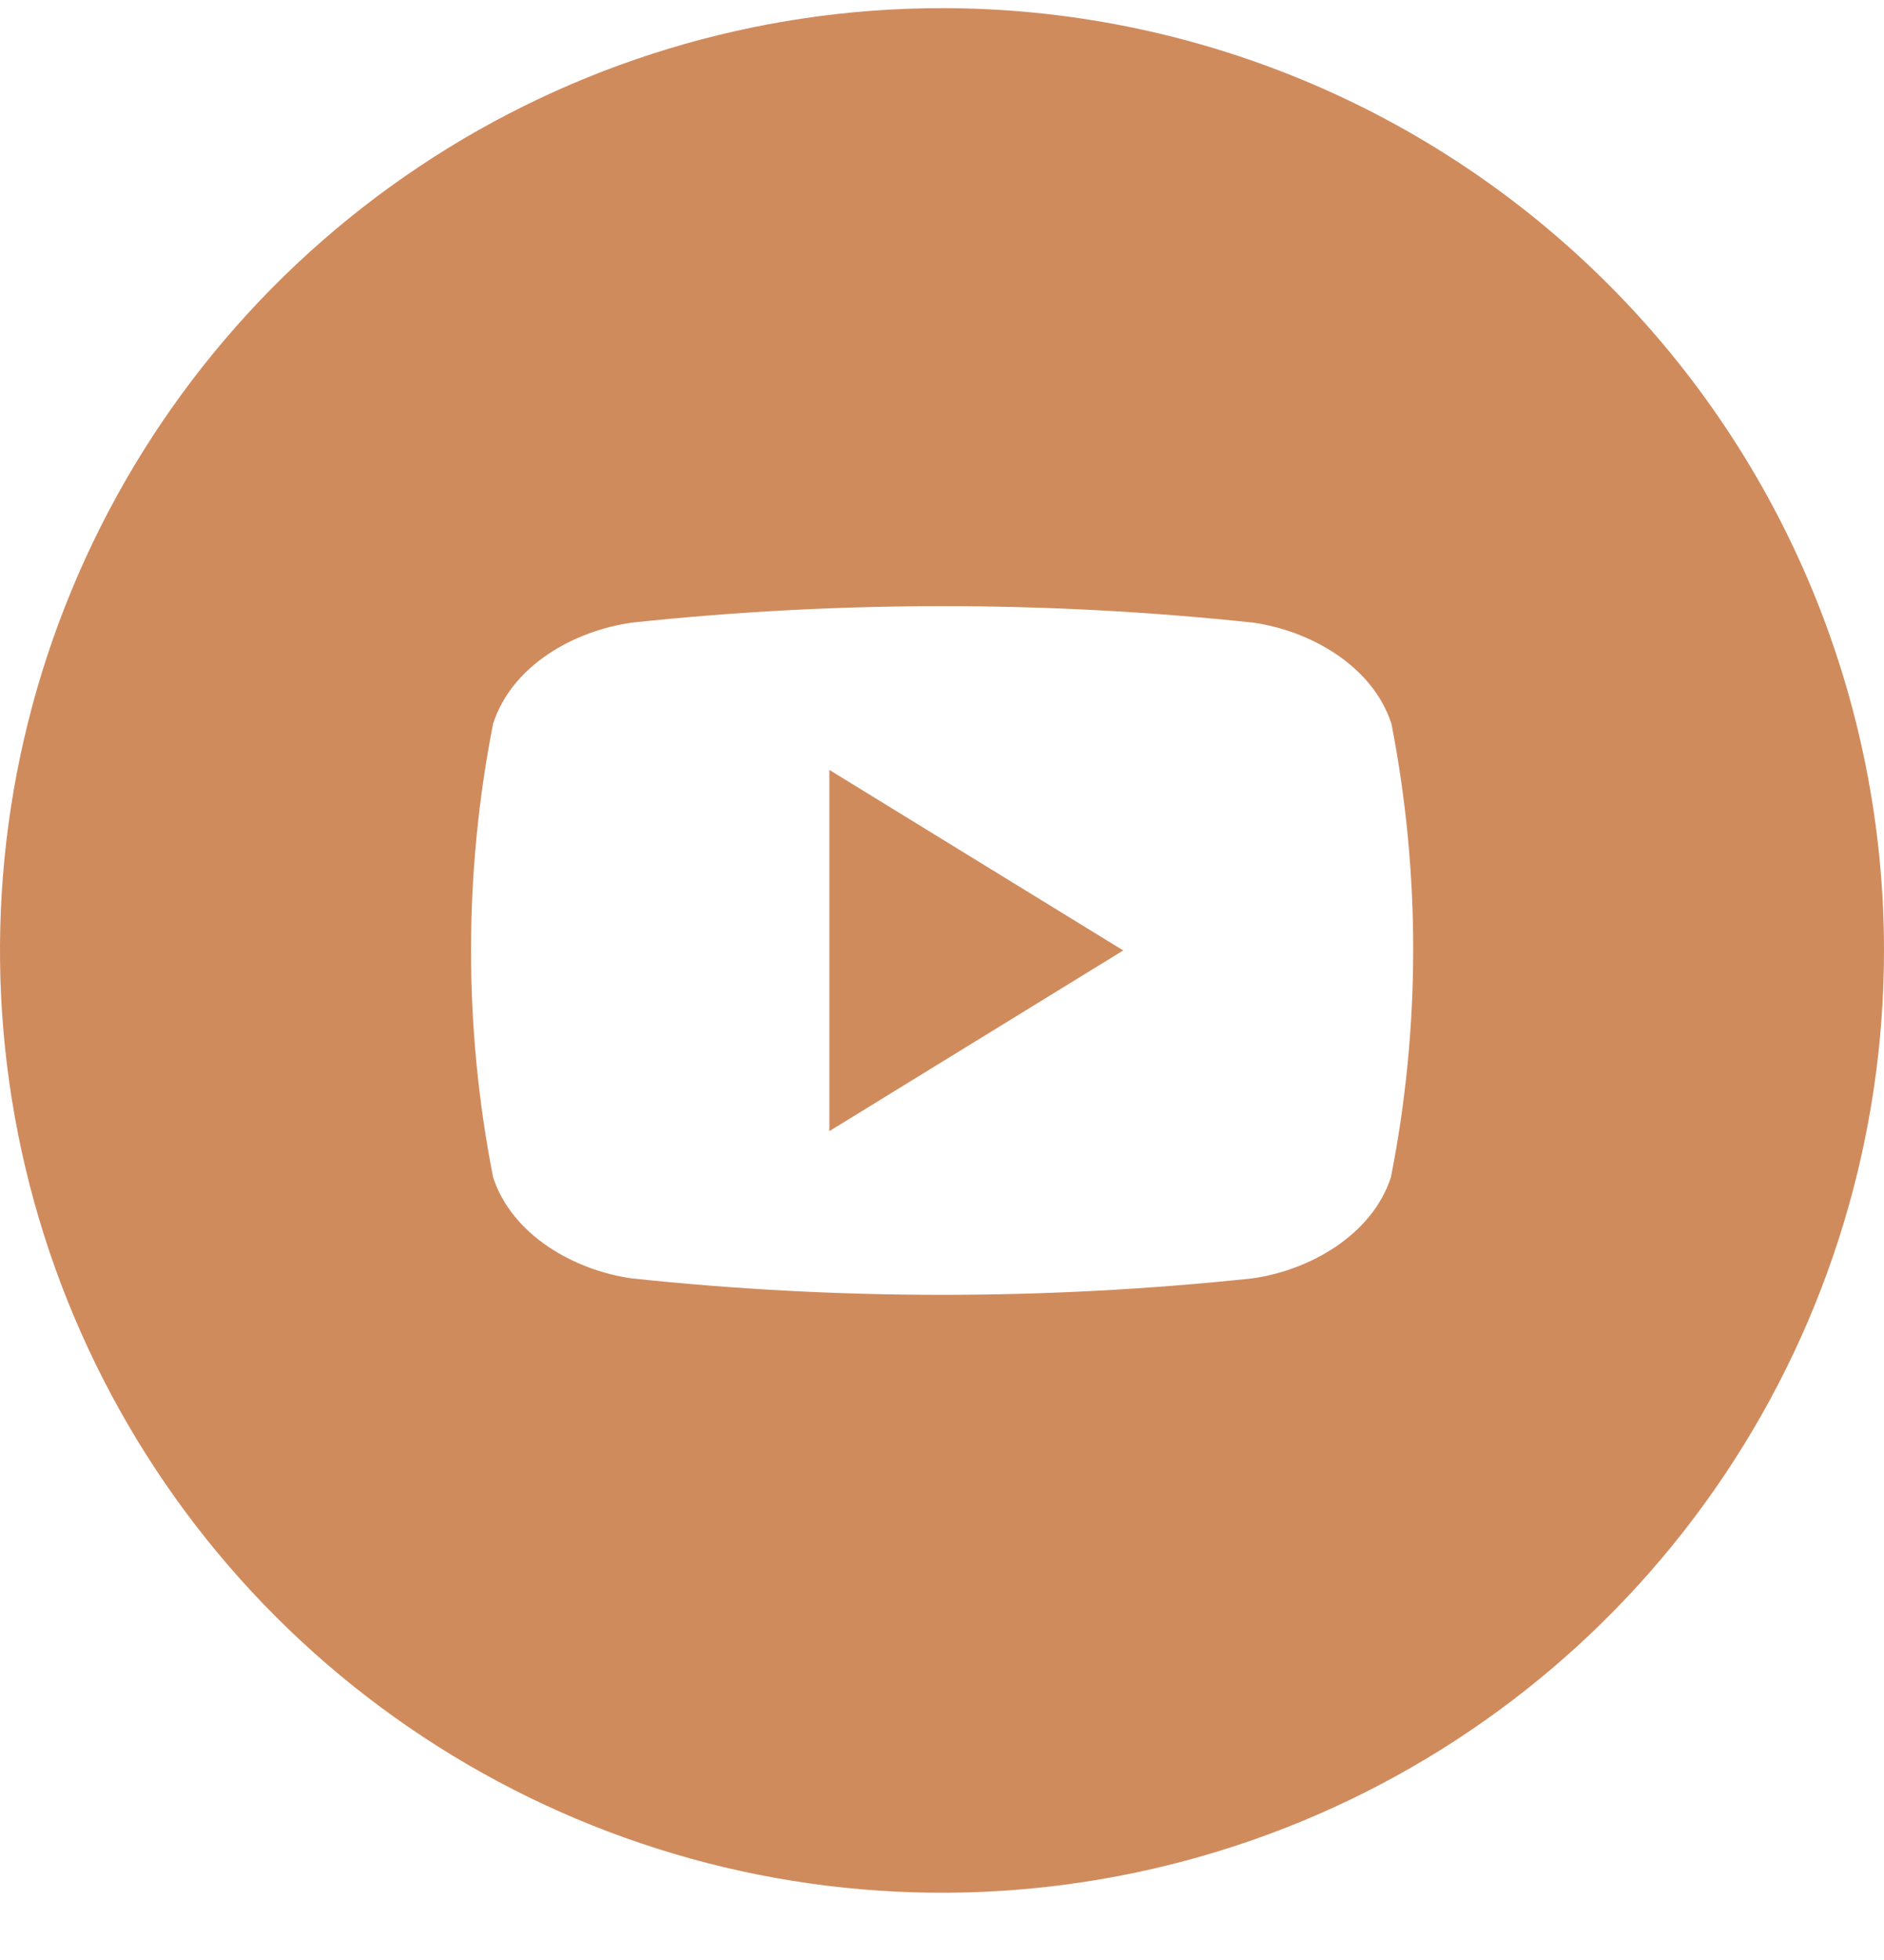 <svg width="25" height="26" viewBox="0 0 25 26" fill="none" xmlns="http://www.w3.org/2000/svg">
<path d="M11.005 10.213L14.905 12.608L11.005 15.005V10.213Z" fill="#D08B5D"/>
<path d="M12.5 0.108C10.028 0.108 7.611 0.841 5.555 2.215C3.5 3.588 1.898 5.54 0.952 7.824C0.005 10.108 -0.242 12.622 0.24 15.046C0.723 17.471 1.913 19.699 3.661 21.447C5.409 23.195 7.637 24.385 10.061 24.868C12.486 25.35 14.999 25.102 17.284 24.156C19.568 23.21 21.52 21.608 22.893 19.552C24.267 17.497 25 15.08 25 12.608C25 9.293 23.683 6.113 21.339 3.769C18.995 1.425 15.815 0.108 12.5 0.108ZM18.457 15.616C18.207 16.384 17.38 16.851 16.618 16.958C13.88 17.249 11.12 17.249 8.382 16.958C7.62 16.851 6.793 16.384 6.543 15.616C6.153 13.63 6.153 11.587 6.543 9.601C6.793 8.825 7.62 8.366 8.388 8.259C11.126 7.968 13.887 7.968 16.625 8.259C17.387 8.366 18.214 8.832 18.464 9.601C18.851 11.588 18.849 13.631 18.457 15.616Z" fill="#D08B5D"/>
</svg>
